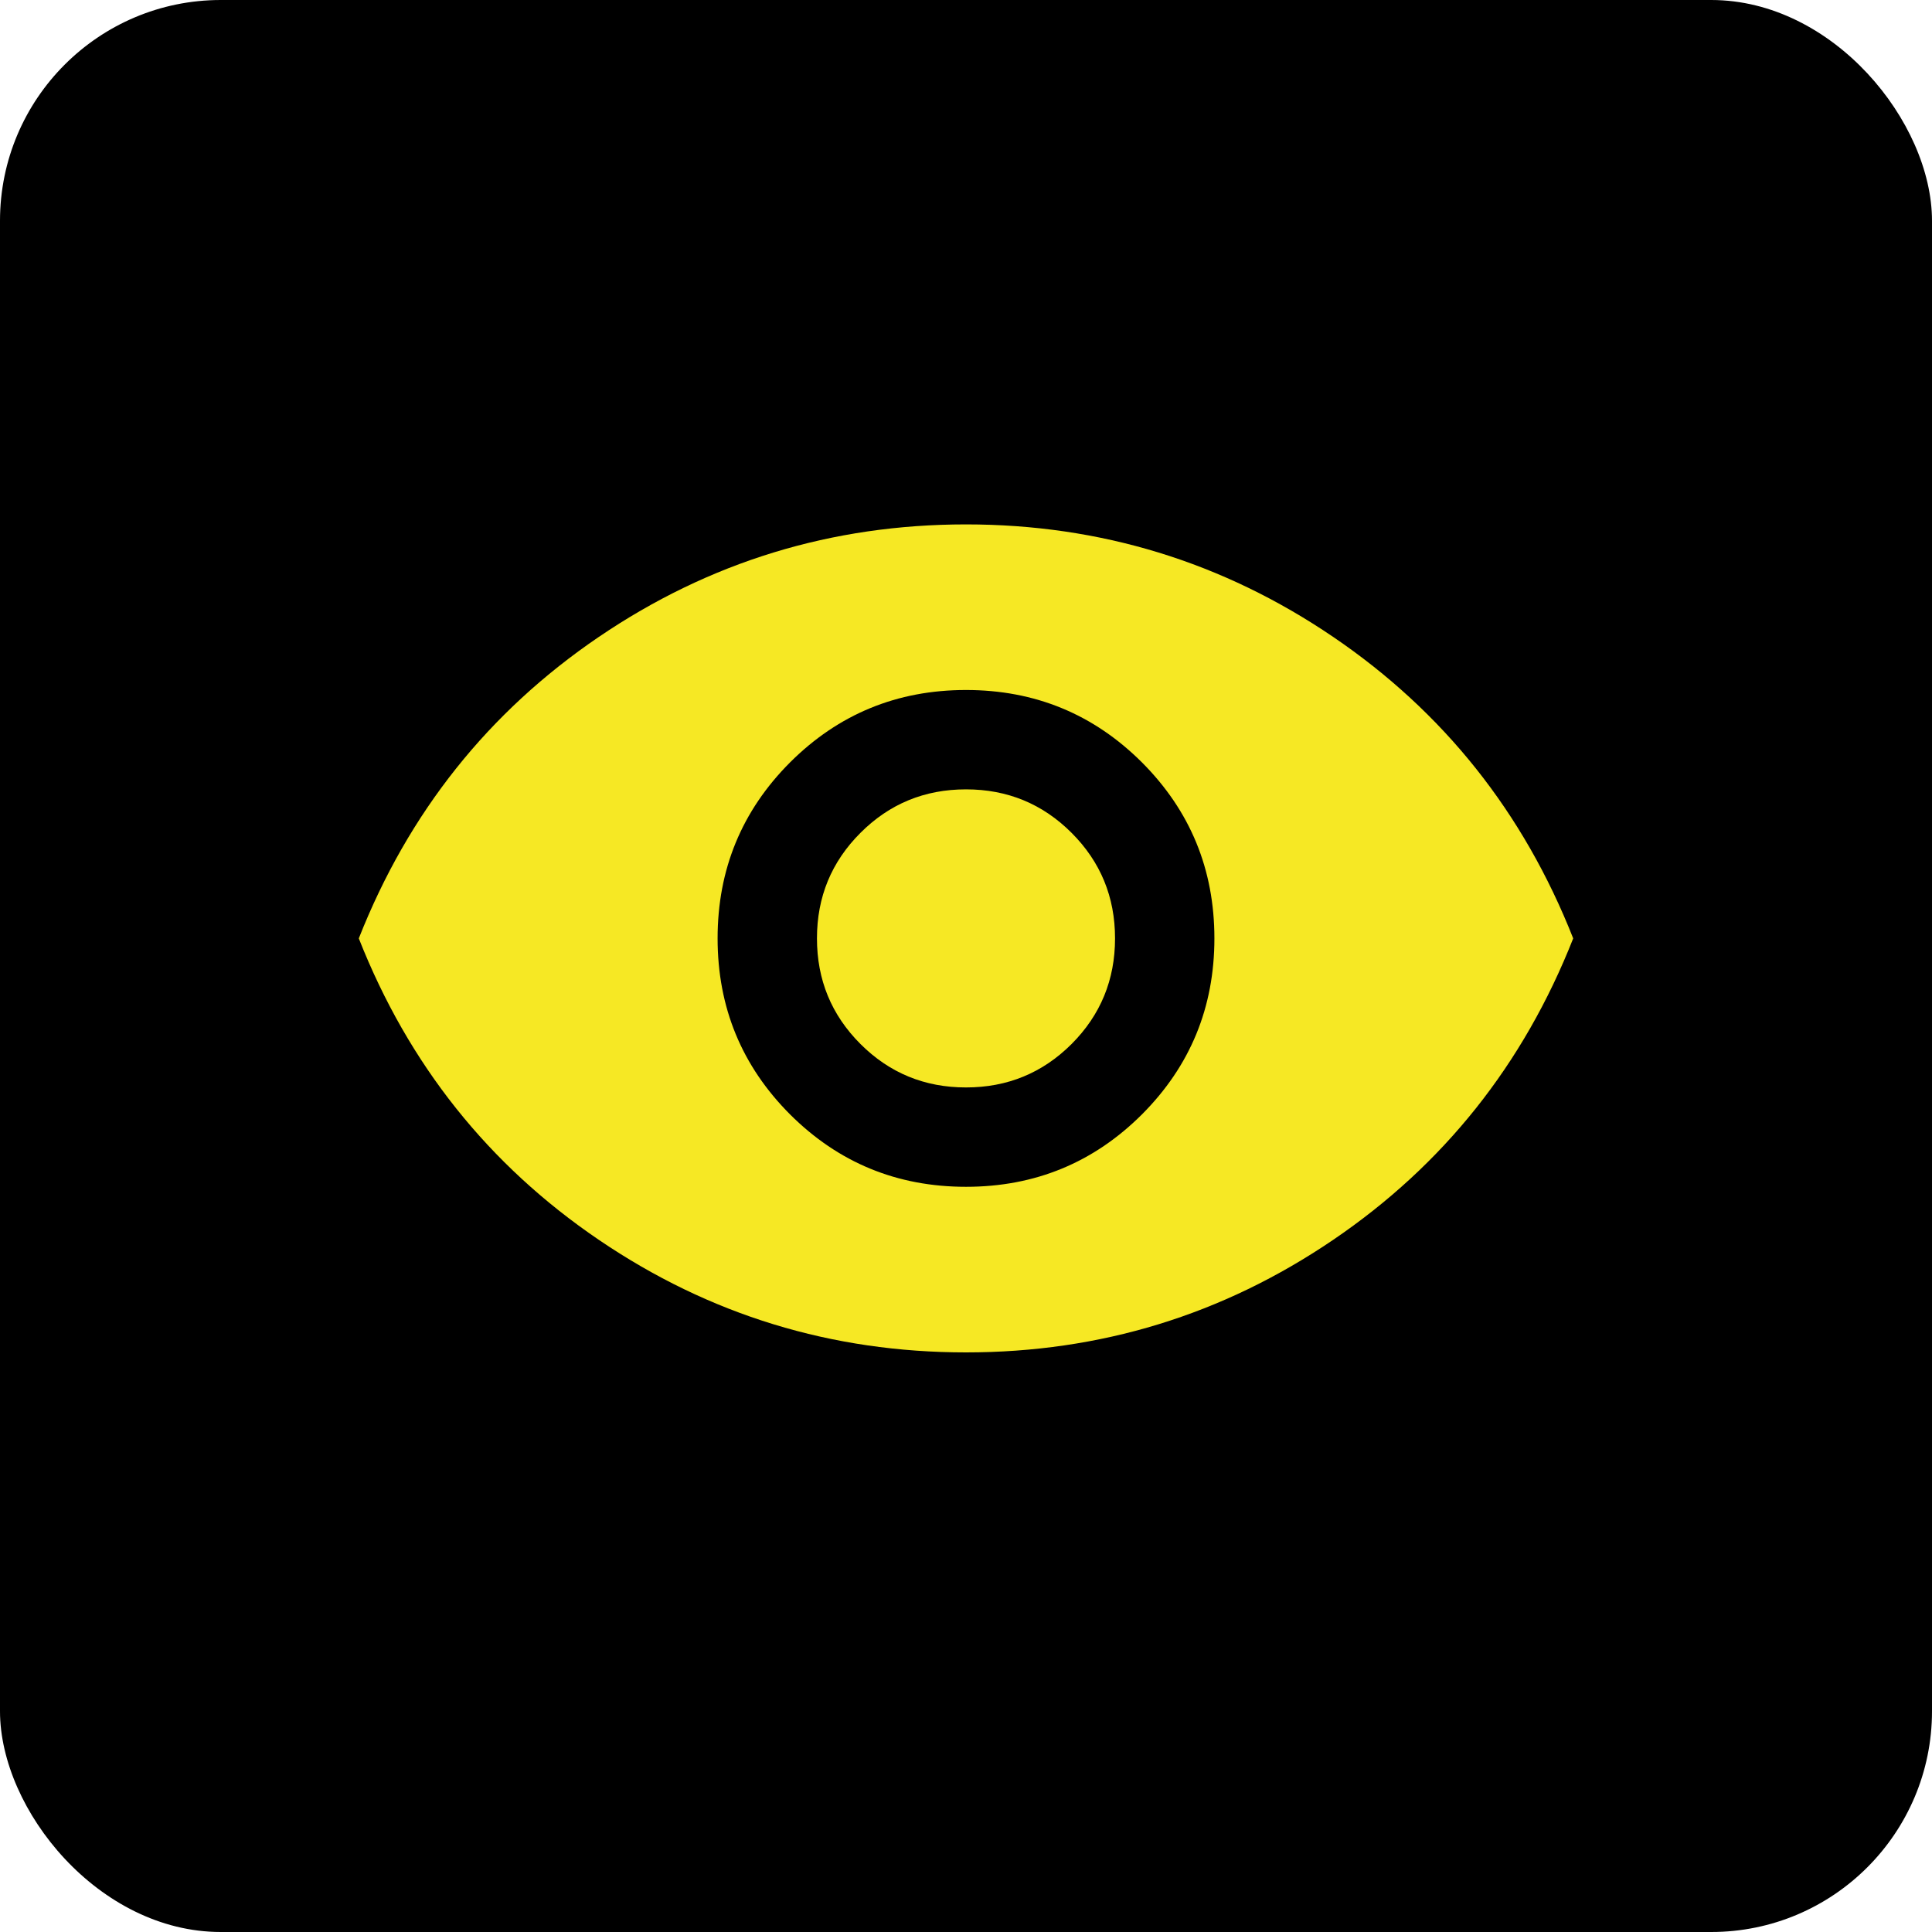 <svg width="35" height="35" viewBox="0 0 35 35" fill="none" xmlns="http://www.w3.org/2000/svg">
<rect width="35" height="35" rx="4" fill="black"/>
<path d="M17.5 21.5C18.75 21.5 19.812 21.062 20.688 20.188C21.562 19.312 22 18.25 22 17C22 15.75 21.562 14.688 20.688 13.812C19.812 12.938 18.75 12.5 17.5 12.5C16.25 12.5 15.188 12.938 14.312 13.812C13.438 14.688 13 15.75 13 17C13 18.25 13.438 19.312 14.312 20.188C15.188 21.062 16.25 21.5 17.5 21.5ZM17.5 19.7C16.75 19.7 16.113 19.438 15.588 18.913C15.062 18.387 14.8 17.75 14.8 17C14.8 16.25 15.062 15.613 15.588 15.088C16.113 14.562 16.75 14.3 17.5 14.3C18.25 14.3 18.887 14.562 19.413 15.088C19.938 15.613 20.2 16.25 20.2 17C20.2 17.75 19.938 18.387 19.413 18.913C18.887 19.438 18.25 19.7 17.5 19.7ZM17.5 24.5C15.067 24.5 12.85 23.821 10.85 22.462C8.85 21.104 7.4 19.283 6.5 17C7.4 14.717 8.85 12.896 10.85 11.537C12.85 10.179 15.067 9.5 17.5 9.5C19.933 9.5 22.15 10.179 24.15 11.537C26.15 12.896 27.6 14.717 28.5 17C27.6 19.283 26.15 21.104 24.15 22.462C22.15 23.821 19.933 24.5 17.5 24.5Z" fill="#F6E824"/>
</svg>
